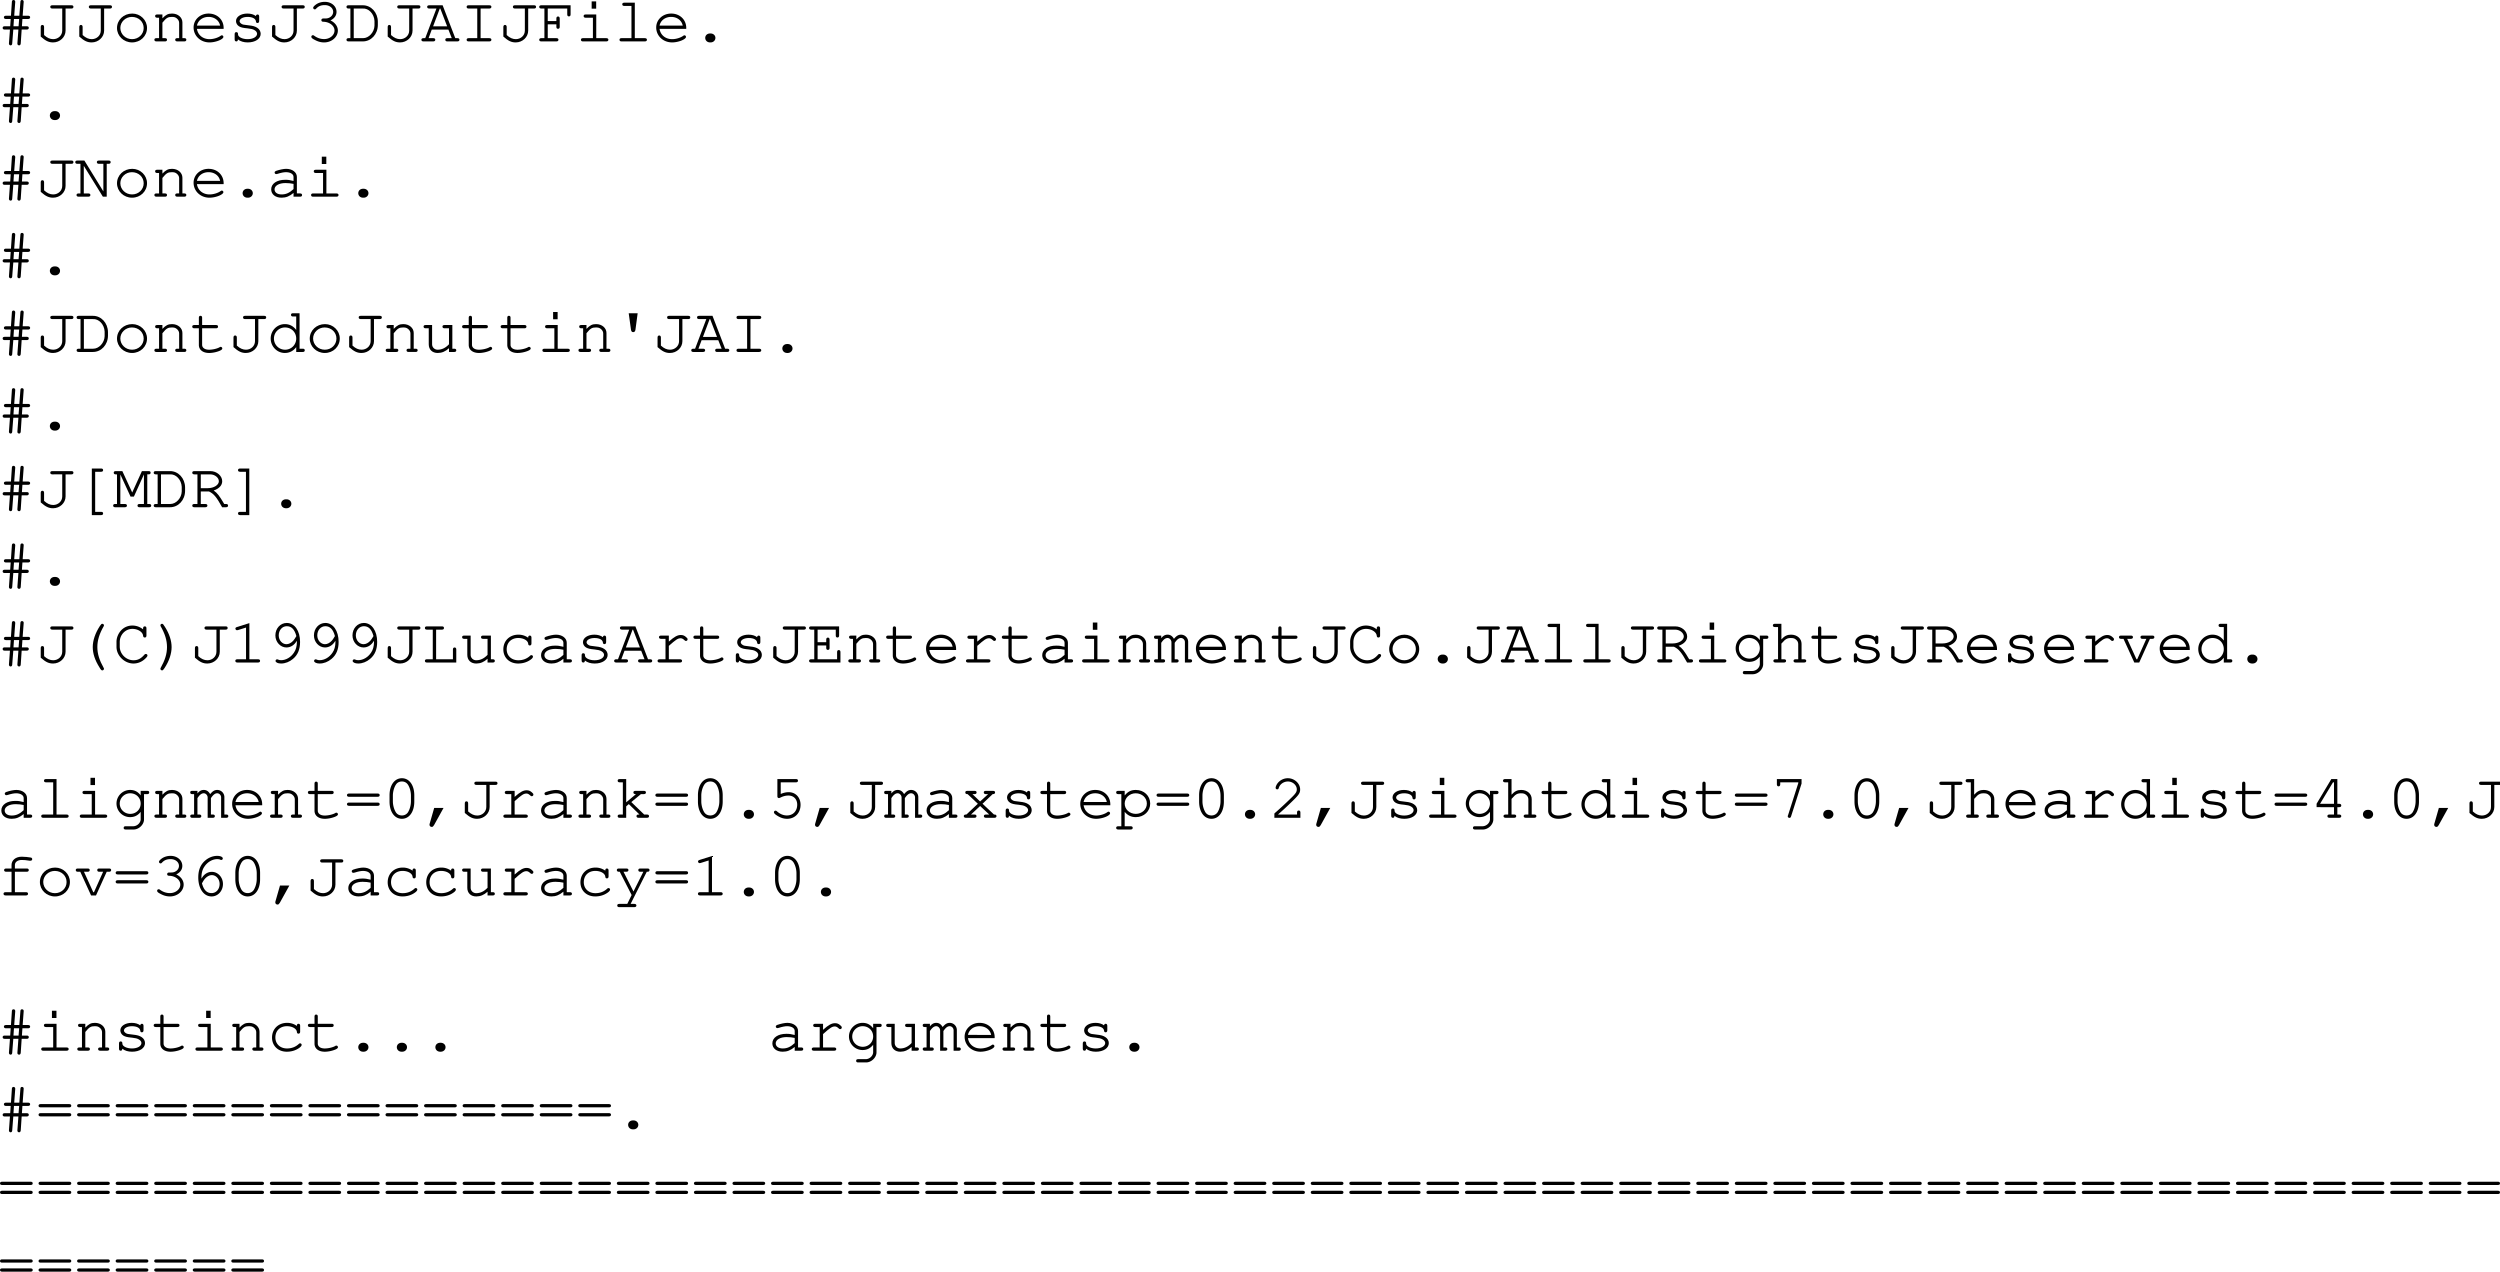 <svg xmlns="http://www.w3.org/2000/svg" xmlns:xlink="http://www.w3.org/1999/xlink" width="466.909" height="237.5"><defs><path id="a" d="M4.734-4.188h1.032c.265 0 .406-.109.406-.312 0-.188-.14-.297-.406-.297H4.78l.188-2.547v-.093c0-.172-.125-.297-.313-.297-.187 0-.281.109-.297.359l-.203 2.578h-.953l.188-2.547c.015-.234-.11-.39-.313-.39-.187 0-.297.109-.312.359l-.172 2.578h-.906c-.266 0-.407.11-.407.297 0 .203.14.313.407.313h.859l-.094 1.359h-1.03c-.25 0-.375.11-.375.297 0 .203.125.312.375.312h.984L2.22.328v.11c.015.156.14.296.297.296.203 0 .296-.125.312-.359l.203-2.594h.953L3.797.328v.078a.307.307 0 0 0 .312.328c.188 0 .282-.125.313-.359l.172-2.594h.937c.25 0 .39-.11.39-.312 0-.188-.124-.297-.39-.297h-.89Zm-.609 0-.11 1.36h-.952l.093-1.36Zm0 0"/><path id="b" d="M5.594-6.14h1.093c.25 0 .375-.11.375-.313s-.125-.297-.375-.297H3.126c-.25 0-.39.094-.39.297 0 .203.14.312.39.312H4.97v4.125c0 .891-.75 1.594-1.688 1.594-.578 0-1.125-.234-1.703-.766v-1.5c0-.25-.11-.39-.312-.39-.204 0-.313.14-.313.39v1.782C1.891-.078 2.47.188 3.266.188c1.265 0 2.328-.985 2.328-2.204zm0 0"/><path id="c" d="M3.64-5.203C2.048-5.203.798-4.016.798-2.5.798-1.016 2.048.188 3.61.188 5.172.188 6.406-1 6.406-2.517c0-1.468-1.234-2.687-2.765-2.687zm-.062.625c1.25 0 2.203.89 2.203 2.078 0 1.156-.953 2.078-2.172 2.078-1.203 0-2.187-.922-2.187-2.094 0-1.125.969-2.062 2.156-2.062zm0 0"/><path id="d" d="M2.078-5.031H1.11c-.265 0-.39.093-.39.297 0 .203.14.312.39.312h.344v3.813H.97c-.266 0-.39.109-.39.296C.58-.109.72 0 .97 0h1.594c.25 0 .374-.11.374-.313 0-.187-.124-.296-.374-.296h-.485V-3.5c.735-.906 1.031-1.078 1.766-1.078.422 0 .656.062.922.281.28.234.437.516.437.844V-.61H4.86c-.265 0-.39.109-.39.296 0 .204.14.313.39.313h1.313c.234 0 .375-.11.375-.313 0-.187-.125-.296-.375-.296h-.36v-2.938c0-.922-.828-1.656-1.937-1.656-.734 0-1.156.219-1.797.89zm0 0"/><path id="e" d="M6.313-2.344v-.172c0-1.546-1.204-2.687-2.813-2.687-1.578 0-2.797 1.14-2.797 2.594C.703-1.031 2 .187 3.672.187c1.172 0 2.594-.578 2.594-1.03a.297.297 0 0 0-.297-.298c-.078 0-.125.032-.219.094-.484.36-1.344.625-2.063.625-1.25 0-2.187-.766-2.359-1.922zm-4.985-.61c.203-.983 1.078-1.624 2.172-1.624s1.969.656 2.156 1.625zm0 0"/><path id="f" d="M1.797-1.422c0-.187-.125-.312-.313-.312-.203 0-.312.125-.312.375v.968c0 .266.11.391.312.391.204 0 .297-.125.297-.375C2.25 0 2.875.188 3.61.188c1.422 0 2.422-.672 2.422-1.61 0-.437-.234-.86-.625-1.11-.39-.265-.828-.39-1.578-.468-1.062-.125-1.11-.125-1.375-.281-.219-.14-.36-.313-.36-.485 0-.468.641-.812 1.5-.812.876 0 1.485.312 1.548.812.015.22.109.329.296.329.204 0 .313-.141.313-.391v-.813c0-.25-.11-.39-.297-.39-.172 0-.297.125-.312.297-.407-.313-.954-.47-1.594-.47-1.219 0-2.125.595-2.125 1.407 0 .39.219.766.578.985.36.203.703.296 1.594.374.656.079.969.141 1.281.329.297.156.484.421.484.671 0 .579-.75 1.016-1.765 1.016-.985 0-1.797-.406-1.797-.906zm0 0"/><path id="g" d="M3.344-4.281c-.25 0-.375.125-.375.312 0 .188.125.297.375.297 1.156.031 2.078.75 2.078 1.64 0 .876-.875 1.595-1.938 1.595-.671 0-1.28-.204-1.859-.625a.337.337 0 0 0-.25-.094.28.28 0 0 0-.281.281c0 .188.156.344.593.563.61.343 1.188.5 1.797.5 1.407 0 2.563-1 2.563-2.22 0-.78-.547-1.515-1.39-1.89.734-.344 1.14-.922 1.14-1.594 0-1.062-.953-1.875-2.188-1.875-.64 0-1.25.188-1.718.547-.282.219-.454.422-.454.563 0 .156.141.297.297.297.11 0 .172-.047.235-.11.437-.484.922-.687 1.64-.687.891 0 1.563.547 1.563 1.265 0 .391-.219.766-.563.985-.296.187-.53.25-1 .25zm0 0"/><path id="h" d="M1.188-.61H.844c-.25 0-.39.11-.39.297 0 .204.14.313.39.313h2.64c1.563.016 2.813-1.328 2.829-3.047v-.656c-.017-1.719-1.267-3.063-2.83-3.047H.844c-.25 0-.39.094-.39.297 0 .203.14.312.39.312h.344Zm.625 0v-5.53h1.656c1.14-.094 2.156 1 2.219 2.327v.86C5.655-1.703 4.625-.593 3.546-.61zm0 0"/><path id="i" d="M5.094-2.203 5.719-.61H4.89c-.25 0-.375.109-.375.296 0 .204.125.313.375.313h1.875c.25 0 .39-.11.39-.313 0-.187-.125-.296-.39-.296h-.391L4.015-6.75H1.532c-.265 0-.406.094-.406.297 0 .203.14.312.406.312H2.86L.766-.609H.437c-.25 0-.39.109-.39.296 0 .204.14.313.39.313H2.25c.25 0 .39-.11.39-.313 0-.187-.124-.296-.39-.296h-.86l.594-1.594zm-.235-.61H2.234l1.25-3.328h.094zm0 0"/><path id="j" d="M3.906-6.14h1.61c.25 0 .406-.11.406-.313s-.14-.297-.406-.297H1.687c-.265 0-.39.094-.39.297 0 .203.125.312.39.312h1.594v5.532H1.687c-.265 0-.39.109-.39.296 0 .204.125.313.39.313h3.829c.25 0 .406-.11.406-.313 0-.187-.14-.296-.406-.296h-1.61Zm0 0"/><path id="k" d="M2.047-3.188h1.61v.47c0 .25.109.359.312.359s.312-.125.312-.36v-1.547c0-.265-.11-.39-.312-.39-.203 0-.313.125-.313.39v.47h-1.61v-2.345h3.642v1.094c0 .25.109.375.312.375s.313-.125.313-.375V-6.75H.843c-.25 0-.39.11-.39.297 0 .203.14.312.39.312h.579v5.532H.844c-.25 0-.39.109-.39.296 0 .204.14.313.39.313H3.64c.265 0 .406-.11.406-.313 0-.187-.14-.296-.406-.296H2.047zm0 0"/><path id="l" d="M3.906-5.031H1.937c-.265 0-.39.093-.39.297 0 .203.14.312.39.312h1.344v3.813h-1.86c-.25 0-.374.109-.374.296 0 .204.125.313.375.313h4.344c.265 0 .406-.11.406-.313 0-.187-.14-.296-.406-.296h-1.86ZM3.891-7.47h-.844v1.36h.844zm0 0"/><path id="m" d="M3.906-7.234H1.953c-.266 0-.39.109-.39.296 0 .204.125.313.39.313h1.328v6.016h-1.86c-.25 0-.374.109-.374.296 0 .204.125.313.375.313h4.344c.265 0 .406-.11.406-.313 0-.187-.14-.296-.406-.296h-1.86Zm0 0"/><path id="o" d="M6.078 0v-6.14h.36c.25 0 .375-.11.375-.313s-.125-.297-.375-.297H4.625c-.25 0-.39.094-.39.297 0 .203.14.312.39.312h.828v5.157L1.906-6.75H.594c-.25 0-.39.094-.39.297 0 .203.14.312.39.312h.578v5.532H.828c-.25 0-.39.109-.39.296 0 .204.156.313.39.313h1.797c.25 0 .406-.11.406-.313 0-.187-.14-.296-.406-.296h-.828v-5.157L5.359 0Zm0 0"/><path id="n" d="M3.547-1.484c-.516 0-.89.359-.89.828s.374.844.89.844h.125c.5 0 .89-.376.89-.844 0-.469-.39-.828-.89-.828zm0 0"/><path id="p" d="M4.969 0h1.218c.25 0 .375-.11.375-.313 0-.187-.125-.296-.375-.296h-.593v-3.079c0-.874-.86-1.515-2-1.515-.469 0-1.235.156-1.906.39-.157.063-.25.157-.25.297 0 .172.14.297.296.297.047 0 .094 0 .25-.047.672-.218 1.188-.312 1.563-.312.844 0 1.422.36 1.422.89v.75c-.719-.187-1.016-.218-1.563-.218-1.562 0-2.61.719-2.61 1.781 0 .938.782 1.563 1.938 1.563.829 0 1.485-.266 2.235-.891zm0-1.422c-.782.719-1.407 1-2.235 1-.796 0-1.312-.375-1.312-.953 0-.688.844-1.172 2.047-1.172.531 0 1.11.063 1.5.156zm0 0"/><path id="q" d="M2.297-5.031v-1.344c0-.25-.094-.375-.313-.375-.203 0-.296.14-.296.375v1.344H.859c-.265 0-.406.093-.406.297 0 .203.14.312.406.312h.829v3.11c0 .906.75 1.5 1.921 1.5.563 0 1.235-.126 1.813-.344.453-.172.64-.328.64-.5a.297.297 0 0 0-.296-.297c-.063 0-.11 0-.22.078-.468.266-1.296.453-1.952.453-.797 0-1.297-.36-1.297-.922v-3.078h2.578c.266 0 .39-.11.39-.312 0-.204-.124-.297-.39-.297zm0 0"/><path id="r" d="M6.094-7.234H4.89c-.266 0-.391.109-.391.296 0 .204.125.313.39.313h.579v2.516c-.532-.72-1.25-1.094-2.11-1.094C1.891-5.203.703-4 .703-2.516c0 1.5 1.188 2.704 2.64 2.704.86 0 1.595-.376 2.126-1.094V0h1.218c.25 0 .375-.11.375-.313 0-.187-.125-.296-.375-.296h-.593ZM3.375-4.578c1.188 0 2.094.89 2.094 2.078A2.067 2.067 0 0 1 3.39-.422a2.07 2.07 0 0 1-2.079-2.094 2.06 2.06 0 0 1 2.063-2.062zm0 0"/><path id="s" d="M5.203 0h.984c.25 0 .375-.11.375-.313 0-.187-.125-.296-.375-.296h-.359v-4.422H4.375c-.266 0-.39.093-.39.297 0 .203.124.312.39.312h.828v2.984C4.563-.75 3.86-.421 3.078-.421c-.562 0-1.031-.437-1.031-1v-3.61H.844c-.266 0-.39.095-.39.298 0 .203.14.312.39.312h.578v3c0 .984.672 1.61 1.672 1.61.765 0 1.453-.282 2.11-.891zm0 0"/><path id="t" d="m2.766-7.234.421 3.046c.047.329.172.485.407.485.265 0 .39-.156.437-.485l.407-3.046Zm0 0"/><path id="u" d="M3.922-6.625h1.11c.25 0 .374-.11.374-.313 0-.187-.125-.296-.375-.296H3.297v8.703H5.03c.25 0 .375-.11.375-.313S5.281.86 5.031.86h-1.11Zm0 0"/><path id="v" d="m3.953-1.984 1.875-4.141v5.516H5c-.25 0-.375.109-.375.296 0 .204.14.313.375.313h1.797c.266 0 .39-.11.39-.313 0-.187-.125-.296-.39-.296h-.344v-5.532h.25c.25 0 .375-.109.375-.312s-.125-.297-.375-.297h-1.25l-1.812 4-1.844-4H.563c-.25 0-.375.11-.375.297 0 .203.124.312.374.312h.235v5.532H.453c-.25 0-.375.109-.375.296 0 .204.14.313.375.313H2.25c.266 0 .406-.11.406-.313 0-.187-.14-.296-.406-.296h-.828v-5.516l1.906 4.14zm0 0"/><path id="w" d="M2.047-2.953h1.515C4.47-2.531 4.97-1.922 6.033 0h.718c.25 0 .39-.11.39-.313 0-.187-.124-.296-.39-.296h-.328C5.5-2.172 5.14-2.656 4.453-3.125c1.031-.36 1.594-.969 1.594-1.734 0-1.016-1.016-1.891-2.219-1.891H.844c-.25 0-.39.094-.39.297 0 .203.14.312.39.312h.578v5.532H.844c-.25 0-.39.109-.39.296 0 .204.14.313.39.313h2.031c.25 0 .406-.11.406-.313 0-.187-.14-.296-.406-.296h-.828Zm0-.61V-6.14h1.765c.844 0 1.61.61 1.61 1.282 0 .703-.938 1.296-2.063 1.296zm0 0"/><path id="x" d="M3.281.86H2.187c-.25 0-.39.093-.39.296 0 .203.14.313.39.313h1.72v-8.703h-1.72c-.25 0-.39.109-.39.312 0 .188.14.297.39.297h1.094zm0 0"/><path id="y" d="M5.25-7.234c-.14 0-.219.078-.453.421C3.937-5.5 3.469-4.108 3.469-2.89c0 1.204.406 2.454 1.234 3.766.281.484.39.594.547.594.188 0 .313-.14.313-.313 0-.047 0-.078-.047-.14C4.703-.437 4.328-1.624 4.328-2.89c0-1.25.375-2.468 1.188-3.89.046-.078.046-.094.046-.157 0-.171-.14-.296-.312-.296Zm0 0"/><path id="z" d="M5.672-6.188a3.144 3.144 0 0 0-2.016-.718c-.797 0-1.531.312-2.078.89-.531.563-.875 1.391-.875 2.125v.97c0 1.64 1.5 3.108 3.172 3.108.781 0 1.531-.296 2.125-.843.344-.313.484-.5.484-.656 0-.157-.125-.282-.296-.282-.11 0-.172.032-.266.125-.656.75-1.234 1.047-2.047 1.047-1.375 0-2.563-1.172-2.563-2.562v-.829c0-1.374 1.047-2.468 2.36-2.468 1.031 0 1.937.578 2 1.281.031.219.125.328.312.328.204 0 .313-.125.313-.375v-1.328c0-.25-.11-.375-.313-.375s-.312.14-.312.375zm0 0"/><path id="A" d="M2.016-7.234c-.172 0-.313.125-.313.296 0 .063.016.079.047.157.813 1.422 1.188 2.64 1.188 3.89 0 1.266-.376 2.454-1.188 3.907-.031.062-.047.093-.047.14 0 .172.14.313.313.313.14 0 .234-.094.453-.422.875-1.328 1.328-2.703 1.328-3.922 0-1.188-.406-2.453-1.235-3.766-.28-.468-.39-.593-.546-.593zm0 0"/><path id="B" d="m3.922-7.36-2.297.72c-.234.077-.313.156-.313.312s.157.297.297.297c.016 0 .141-.016.188-.032l1.5-.468V-.61h-1.61c-.265 0-.39.109-.39.296 0 .204.14.313.39.313h3.844c.25 0 .39-.11.39-.313 0-.187-.14-.296-.39-.296h-1.61Zm0 0"/><path id="C" d="M5.578-4.063c.016.11.016.22.016.266 0 .735-.188 1.453-.547 1.953-.578.875-1.5 1.407-2.39 1.407-.22 0-.407-.032-.516-.094-.125-.063-.172-.063-.25-.063-.157 0-.282.125-.282.297 0 .266.438.484 1.032.484.78 0 1.578-.312 2.218-.859.907-.75 1.329-1.781 1.329-3.172 0-2.078-1.016-3.547-2.485-3.547-1.187 0-2.125 1.016-2.125 2.329 0 1.234.938 2.25 2.063 2.25.796 0 1.5-.454 1.937-1.25zM5.5-4.938c-.281.47-.406.672-.594.875-.375.407-.828.641-1.265.641-.782 0-1.438-.734-1.438-1.64 0-.97.64-1.72 1.5-1.72.89 0 1.453.579 1.797 1.845zm0 0"/><path id="D" d="M2.797-6.14H3.89c.25 0 .375-.11.375-.313S4.14-6.75 3.89-6.75H1.078c-.25 0-.375.094-.375.297 0 .203.125.312.375.312h1.094v5.532H1.078c-.25 0-.375.109-.375.296 0 .204.125.313.375.313h5.484v-2.438c0-.234-.109-.374-.312-.374s-.313.14-.313.374v1.829h-3.14Zm0 0"/><path id="E" d="M5.594-4.625a3.071 3.071 0 0 0-1.828-.578c-1.641 0-2.813 1.14-2.813 2.75 0 1.547 1.14 2.64 2.766 2.64.812 0 1.594-.218 2.234-.656.36-.234.531-.453.531-.625a.28.28 0 0 0-.28-.281c-.095 0-.157.016-.266.125-.594.547-1.329.828-2.188.828-1.281 0-2.172-.844-2.172-2.047 0-1.265.875-2.11 2.156-2.11.985 0 1.782.454 1.86 1.048.015.25.125.344.297.344.203 0 .312-.141.312-.376V-4.64c0-.25-.11-.39-.312-.39-.204 0-.297.14-.297.39zm0 0"/><path id="F" d="M3.063-5.031H1.609c-.25 0-.39.11-.39.297 0 .203.14.312.39.312h.829v3.813H1.343c-.25 0-.39.125-.39.296 0 .204.14.313.39.313H5.14c.25 0 .39-.11.39-.313 0-.171-.14-.296-.39-.296H3.062v-2.5C4.36-4.266 4.75-4.531 5.267-4.531c.25 0 .453.11.75.39.093.079.125.11.234.11.188 0 .313-.125.313-.328 0-.11-.079-.22-.297-.407-.329-.28-.594-.375-.97-.375-.609 0-1.187.297-2.234 1.235zm0 0"/><path id="G" d="M2.047-3.188h1.61v.47c0 .234.109.359.312.359s.312-.11.312-.36v-1.547c0-.265-.11-.39-.312-.39-.203 0-.313.125-.313.39v.47h-1.61v-2.345h3.392v1.094c0 .25.109.375.312.375s.313-.125.313-.375V-6.75H.843c-.25 0-.39.094-.39.297 0 .203.14.312.39.312h.579v5.532H.844c-.25 0-.39.109-.39.296 0 .204.14.313.39.313h5.468v-1.938c0-.265-.109-.39-.312-.39s-.313.125-.313.39v1.329h-3.64Zm0 0"/><path id="H" d="M1.422-5.031H.453c-.266 0-.375.093-.375.297 0 .203.125.312.375.312h.344v3.813H.453c-.25 0-.375.109-.375.296 0 .188.14.313.36.313H1.75c.25 0 .39-.11.39-.297 0-.203-.124-.312-.39-.312h-.328v-3.063c.422-.64.781-.906 1.187-.906.375 0 .72.375.72.797V0h.952c.25 0 .39-.11.39-.313 0-.187-.14-.296-.39-.296h-.343v-3.063c.437-.64.78-.906 1.171-.906.407 0 .735.36.735.766V0h.953c.25 0 .39-.11.39-.313 0-.187-.125-.296-.39-.296h-.344v-3.25a1.34 1.34 0 0 0-1.328-1.344c-.5 0-.86.219-1.328.781-.297-.516-.672-.781-1.188-.781-.468 0-.828.203-1.187.656zm0 0"/><path id="I" d="M5.219-4.188c-.532-.703-1.157-1.015-1.985-1.015a2.544 2.544 0 0 0-2.53 2.547 2.54 2.54 0 0 0 2.53 2.531c.829 0 1.454-.313 1.985-.984V.187c.047.72-.64 1.391-1.407 1.391h-1.39c-.25 0-.375.094-.375.313 0 .187.125.296.375.296h1.375c1.047.063 2.078-.921 2.047-1.921v-4.688h.593c.25 0 .375-.11.375-.312 0-.204-.109-.297-.375-.297H5.22Zm-1.969-.39c1.125 0 1.969.828 1.969 1.922 0 1.078-.844 1.922-1.938 1.922-1.094 0-1.969-.844-1.969-1.922 0-1.063.875-1.922 1.938-1.922zm0 0"/><path id="J" d="M2.047-7.234H.844c-.25 0-.39.109-.39.296 0 .204.14.313.39.313h.578v6.016H.953C.688-.61.547-.5.547-.313c0 .204.156.313.406.313h1.578c.25 0 .39-.11.39-.313 0-.187-.124-.296-.39-.296h-.484v-2.922c.328-.36.531-.578.61-.64.343-.298.671-.407 1.124-.407.469 0 .703.062.969.281.297.234.438.5.438.844V-.61h-.485c-.25 0-.39.109-.39.296 0 .204.14.313.39.313h1.578c.266 0 .407-.11.407-.313 0-.187-.141-.296-.407-.296h-.468v-2.875c0-.985-.829-1.72-1.97-1.72-.718 0-1.218.25-1.796.891zm0 0"/><path id="K" d="m4.078 0 2-4.422h.438c.25 0 .39-.11.39-.312 0-.204-.125-.297-.39-.297H4.687c-.265 0-.375.093-.375.297 0 .203.125.312.375.312h.72L3.702-.609h-.14L1.827-4.422h.688c.25 0 .39-.11.39-.312 0-.204-.14-.297-.39-.297H.687c-.265 0-.39.093-.39.297 0 .203.14.312.39.312h.454L3.156 0Zm0 0"/><path id="L" d="M6.266-3.922c.265 0 .39-.11.39-.297 0-.203-.125-.312-.39-.312H.937c-.25 0-.39.11-.39.312 0 .188.14.297.39.297zm0 1.688c.265 0 .39-.11.39-.313 0-.187-.125-.297-.39-.297H.937c-.25 0-.39.11-.39.297 0 .203.14.313.39.313zm0 0"/><path id="M" d="M5.922-4.203c0-1.89-.938-3.188-2.313-3.188-1.375 0-2.312 1.297-2.312 3.188v1.172c0 1.922.937 3.219 2.312 3.219 1.375 0 2.313-1.297 2.313-3.22zm-4 .078c0-.75.219-1.531.562-2.063.25-.39.641-.593 1.125-.593.485 0 .86.203 1.125.593.344.532.563 1.313.563 2.063v1.047c0 .719-.219 1.515-.563 2.062a1.33 1.33 0 0 1-1.125.579c-.484 0-.875-.204-1.125-.579-.343-.546-.562-1.343-.562-2.062zm0 0"/><path id="N" d="m2.438-1.844-.86 3c0 .047-.016.094-.016.14 0 .235.172.407.422.407.172 0 .266-.078.422-.328l1.781-3.219Zm0 0"/><path id="O" d="m2.297-2.14.484-.422 2 1.953h-.187c-.25 0-.375.109-.375.296 0 .204.14.313.375.313h1.578c.266 0 .39-.11.39-.313 0-.187-.125-.296-.39-.296h-.516L3.25-2.938l1.797-1.484h.547c.25 0 .39-.11.39-.312 0-.188-.125-.297-.39-.297H4.047c-.266 0-.406.093-.406.297 0 .203.14.312.406.312h.078L2.297-2.89v-4.343H1.078c-.25 0-.375.109-.375.296 0 .204.125.313.375.313h.594v6.016h-.594c-.25 0-.375.109-.375.296 0 .204.125.313.375.313h1.219zm0 0"/><path id="P" d="M2.36-6.625h2.828c.265 0 .39-.11.39-.313 0-.187-.125-.296-.39-.296H1.733v3.218c0 .204.11.329.297.329.063 0 .125-.016.281-.094.532-.266 1.016-.375 1.485-.375.984 0 1.64.687 1.64 1.703 0 1.203-.78 2.015-1.921 2.015-.672 0-1.297-.265-1.875-.78-.11-.095-.172-.11-.25-.11a.287.287 0 0 0-.297.297c0 .172.172.36.593.625.61.39 1.204.594 1.86.594 1.469 0 2.515-1.094 2.515-2.61 0-1.375-.921-2.36-2.203-2.36-.515 0-.921.095-1.5.329zm0 0"/><path id="Q" d="m4.047-2.625 1.89-1.797h.047c.266 0 .407-.11.407-.312 0-.204-.125-.297-.407-.297H4.672c-.266 0-.39.093-.39.297 0 .203.14.312.39.312h.422l-1.5 1.375-1.438-1.375h.39c.267 0 .392-.11.392-.312 0-.204-.126-.297-.391-.297H1.219c-.266 0-.39.093-.39.297 0 .203.124.312.39.312h.047l1.906 1.797-2.14 2.016H.936c-.25 0-.39.109-.39.296 0 .204.156.313.39.313H2.53c.25 0 .39-.11.39-.313 0-.187-.124-.296-.39-.296h-.64l1.703-1.594L5.297-.61h-.61c-.265 0-.39.109-.39.296 0 .204.14.313.39.313h1.579c.25 0 .39-.11.39-.313 0-.187-.125-.296-.39-.296h-.079Zm0 0"/><path id="R" d="M1.797-5.031H.594c-.266 0-.39.093-.39.297 0 .203.14.312.39.312h.578v6H.594c-.25 0-.39.11-.39.297 0 .203.14.313.39.313h2.312c.266 0 .39-.11.39-.313 0-.188-.124-.297-.39-.297h-1.11v-2.687c.563.671 1.22.984 2.095.984 1.515 0 2.671-1.11 2.671-2.531 0-1.453-1.156-2.547-2.687-2.547-.89 0-1.469.297-2.078 1.031zm2.047.453c1.187 0 2.094.828 2.094 1.922 0 1.078-.907 1.922-2.063 1.922-1.156 0-2.078-.844-2.078-1.922 0-1.063.922-1.922 2.047-1.922zm0 0"/><path id="S" d="M1.625-.61a51.99 51.99 0 0 0 2.39-2.203c1.5-1.437 1.75-1.78 1.75-2.484 0-1.125-1.077-2.094-2.28-2.094a2.43 2.43 0 0 0-1.907.907c-.234.296-.39.671-.39.89 0 .14.125.282.296.282.157 0 .25-.094.297-.282.203-.687.922-1.187 1.703-1.187.891 0 1.657.687 1.657 1.468 0 .516-.22.813-1.344 1.891A68.8 68.8 0 0 1 1.062-.906l-.109.11V0h4.86v-.969c0-.25-.11-.39-.313-.39s-.313.14-.313.39v.36zm0 0"/><path id="T" d="M5.203-6.484 3.281-.454a.356.356 0 0 0-.047.173c0 .156.141.297.313.297.156 0 .234-.079.312-.297l1.954-6.11v-.843h-4.61v.953c0 .265.11.406.313.406s.312-.14.312-.406v-.344h3.375zm0 0"/><path id="U" d="M4.453-1.984V-.61h-.86c-.25 0-.374.109-.374.296 0 .204.14.313.375.313h1.828c.234 0 .39-.11.39-.313 0-.187-.14-.296-.39-.296h-.344v-1.375h.344c.25 0 .39-.11.39-.313s-.14-.312-.39-.312h-.344v-4.625H3.953l-2.75 4.609v.64zm0-.625h-2.61l2.423-4.016h.187zm0 0"/><path id="V" d="M3.328-4.422h2.203c.25 0 .39-.11.39-.312 0-.204-.14-.297-.39-.297H3.328v-.657c0-.546.516-.937 1.266-.937.453 0 .797.031 1.484.14h.156c.204 0 .329-.109.329-.296 0-.157-.094-.266-.266-.297-.375-.078-1.203-.156-1.688-.156-1.109 0-1.906.64-1.906 1.546v.657H1.72c-.266 0-.407.11-.407.297 0 .203.141.312.407.312h.984v3.813h-1.11c-.265 0-.39.109-.39.296 0 .204.14.313.39.313h3.798c.25 0 .39-.11.39-.313 0-.187-.125-.296-.39-.296H3.328zm0 0"/><path id="W" d="M2.188-3.14c-.016-.126-.016-.235-.016-.297 0-.72.187-1.438.547-1.938.562-.86 1.5-1.406 2.39-1.406.22 0 .407.031.516.078.125.062.172.078.25.078a.28.28 0 0 0 .281-.281c0-.282-.437-.485-1.031-.485-.781 0-1.578.297-2.219.844C2-5.78 1.578-4.766 1.578-3.359c0 2.078 1.016 3.546 2.484 3.546 1.188 0 2.125-1.03 2.125-2.328 0-1.25-.937-2.265-2.078-2.265-.78 0-1.5.453-1.921 1.265zm.078.874c.28-.484.406-.687.578-.875.39-.421.844-.656 1.265-.656.797 0 1.454.75 1.454 1.656 0 .97-.641 1.704-1.5 1.704-.891 0-1.47-.579-1.797-1.829zm0 0"/><path id="X" d="M3.313-.078 2.5 1.578H1.016c-.266 0-.391.11-.391.297 0 .203.125.313.39.313h2.782c.265 0 .406-.11.406-.313 0-.188-.14-.297-.406-.297h-.672l3.016-6h.125c.265 0 .39-.11.39-.312 0-.204-.125-.297-.39-.297H4.937c-.25 0-.375.093-.375.297 0 .203.125.312.375.312H5.5L3.656-.734l-1.86-3.688h.516c.25 0 .407-.11.407-.312 0-.204-.14-.297-.406-.297H.937c-.25 0-.39.093-.39.297 0 .203.14.312.39.312h.157zm0 0"/></defs><g transform="translate(-.547 -3.14)"><use xlink:href="#a" width="100%" height="100%" y="10.875"/><use xlink:href="#b" width="100%" height="100%" x="7.2" y="10.875"/><use xlink:href="#b" width="100%" height="100%" x="14.4" y="10.875"/><use xlink:href="#c" width="100%" height="100%" x="21.6" y="10.875"/><use xlink:href="#d" width="100%" height="100%" x="28.8" y="10.875"/><use xlink:href="#e" width="100%" height="100%" x="36" y="10.875"/><use xlink:href="#f" width="100%" height="100%" x="43.2" y="10.875"/><use xlink:href="#b" width="100%" height="100%" x="50.4" y="10.875"/><use xlink:href="#g" width="100%" height="100%" x="57.6" y="10.875"/><use xlink:href="#h" width="100%" height="100%" x="64.8" y="10.875"/><use xlink:href="#b" width="100%" height="100%" x="72" y="10.875"/><use xlink:href="#i" width="100%" height="100%" x="79.2" y="10.875"/><use xlink:href="#j" width="100%" height="100%" x="86.4" y="10.875"/><use xlink:href="#b" width="100%" height="100%" x="93.6" y="10.875"/><use xlink:href="#k" width="100%" height="100%" x="100.8" y="10.875"/><use xlink:href="#l" width="100%" height="100%" x="108" y="10.875"/><use xlink:href="#m" width="100%" height="100%" x="115.2" y="10.875"/><use xlink:href="#e" width="100%" height="100%" x="122.4" y="10.875"/><use xlink:href="#n" width="100%" height="100%" x="129.6" y="10.875"/></g><g transform="translate(-.547 -3.14)"><use xlink:href="#a" width="100%" height="100%" y="25.375"/><use xlink:href="#n" width="100%" height="100%" x="7.2" y="25.375"/></g><g transform="translate(-.547 -3.14)"><use xlink:href="#a" width="100%" height="100%" y="39.875"/><use xlink:href="#b" width="100%" height="100%" x="7.2" y="39.875"/><use xlink:href="#o" width="100%" height="100%" x="14.4" y="39.875"/><use xlink:href="#c" width="100%" height="100%" x="21.6" y="39.875"/><use xlink:href="#d" width="100%" height="100%" x="28.8" y="39.875"/><use xlink:href="#e" width="100%" height="100%" x="36" y="39.875"/><use xlink:href="#n" width="100%" height="100%" x="43.2" y="39.875"/><use xlink:href="#p" width="100%" height="100%" x="50.4" y="39.875"/><use xlink:href="#l" width="100%" height="100%" x="57.6" y="39.875"/><use xlink:href="#n" width="100%" height="100%" x="64.8" y="39.875"/></g><g transform="translate(-.547 -3.14)"><use xlink:href="#a" width="100%" height="100%" y="54.375"/><use xlink:href="#n" width="100%" height="100%" x="7.2" y="54.375"/></g><g transform="translate(-.547 -3.14)"><use xlink:href="#a" width="100%" height="100%" y="68.875"/><use xlink:href="#b" width="100%" height="100%" x="7.2" y="68.875"/><use xlink:href="#h" width="100%" height="100%" x="14.4" y="68.875"/><use xlink:href="#c" width="100%" height="100%" x="21.6" y="68.875"/><use xlink:href="#d" width="100%" height="100%" x="28.8" y="68.875"/><use xlink:href="#q" width="100%" height="100%" x="36" y="68.875"/><use xlink:href="#b" width="100%" height="100%" x="43.2" y="68.875"/><use xlink:href="#r" width="100%" height="100%" x="50.4" y="68.875"/><use xlink:href="#c" width="100%" height="100%" x="57.6" y="68.875"/><use xlink:href="#b" width="100%" height="100%" x="64.8" y="68.875"/><use xlink:href="#d" width="100%" height="100%" x="72" y="68.875"/><use xlink:href="#s" width="100%" height="100%" x="79.2" y="68.875"/><use xlink:href="#q" width="100%" height="100%" x="86.4" y="68.875"/><use xlink:href="#q" width="100%" height="100%" x="93.6" y="68.875"/><use xlink:href="#l" width="100%" height="100%" x="100.8" y="68.875"/><use xlink:href="#d" width="100%" height="100%" x="108" y="68.875"/><use xlink:href="#t" width="100%" height="100%" x="115.2" y="68.875"/><use xlink:href="#b" width="100%" height="100%" x="122.4" y="68.875"/><use xlink:href="#i" width="100%" height="100%" x="129.6" y="68.875"/><use xlink:href="#j" width="100%" height="100%" x="136.8" y="68.875"/><use xlink:href="#n" width="100%" height="100%" x="144" y="68.875"/></g><g transform="translate(-.547 -3.14)"><use xlink:href="#a" width="100%" height="100%" y="83.375"/><use xlink:href="#n" width="100%" height="100%" x="7.2" y="83.375"/></g><g transform="translate(-.547 -3.14)"><use xlink:href="#a" width="100%" height="100%" y="97.875"/><use xlink:href="#b" width="100%" height="100%" x="7.2" y="97.875"/><use xlink:href="#u" width="100%" height="100%" x="14.4" y="97.875"/><use xlink:href="#v" width="100%" height="100%" x="21.6" y="97.875"/><use xlink:href="#h" width="100%" height="100%" x="28.8" y="97.875"/><use xlink:href="#w" width="100%" height="100%" x="36" y="97.875"/><use xlink:href="#x" width="100%" height="100%" x="43.2" y="97.875"/><use xlink:href="#n" width="100%" height="100%" x="50.4" y="97.875"/></g><g transform="translate(-.547 -3.14)"><use xlink:href="#a" width="100%" height="100%" y="112.375"/><use xlink:href="#n" width="100%" height="100%" x="7.2" y="112.375"/></g><g transform="translate(-.547 -3.14)"><use xlink:href="#a" width="100%" height="100%" y="126.875"/><use xlink:href="#b" width="100%" height="100%" x="7.2" y="126.875"/><use xlink:href="#y" width="100%" height="100%" x="14.4" y="126.875"/><use xlink:href="#z" width="100%" height="100%" x="21.6" y="126.875"/><use xlink:href="#A" width="100%" height="100%" x="28.8" y="126.875"/><use xlink:href="#b" width="100%" height="100%" x="36" y="126.875"/><use xlink:href="#B" width="100%" height="100%" x="43.2" y="126.875"/><use xlink:href="#C" width="100%" height="100%" x="50.4" y="126.875"/><use xlink:href="#C" width="100%" height="100%" x="57.6" y="126.875"/><use xlink:href="#C" width="100%" height="100%" x="64.8" y="126.875"/><use xlink:href="#b" width="100%" height="100%" x="72" y="126.875"/><use xlink:href="#D" width="100%" height="100%" x="79.2" y="126.875"/><use xlink:href="#s" width="100%" height="100%" x="86.4" y="126.875"/><use xlink:href="#E" width="100%" height="100%" x="93.6" y="126.875"/><use xlink:href="#p" width="100%" height="100%" x="100.8" y="126.875"/><use xlink:href="#f" width="100%" height="100%" x="108" y="126.875"/><use xlink:href="#i" width="100%" height="100%" x="115.2" y="126.875"/><use xlink:href="#F" width="100%" height="100%" x="122.4" y="126.875"/><use xlink:href="#q" width="100%" height="100%" x="129.6" y="126.875"/><use xlink:href="#f" width="100%" height="100%" x="136.8" y="126.875"/><use xlink:href="#b" width="100%" height="100%" x="144" y="126.875"/><use xlink:href="#G" width="100%" height="100%" x="151.2" y="126.875"/><use xlink:href="#d" width="100%" height="100%" x="158.4" y="126.875"/><use xlink:href="#q" width="100%" height="100%" x="165.6" y="126.875"/><use xlink:href="#e" width="100%" height="100%" x="172.8" y="126.875"/><use xlink:href="#F" width="100%" height="100%" x="180" y="126.875"/><use xlink:href="#q" width="100%" height="100%" x="187.2" y="126.875"/><use xlink:href="#p" width="100%" height="100%" x="194.4" y="126.875"/><use xlink:href="#l" width="100%" height="100%" x="201.6" y="126.875"/><use xlink:href="#d" width="100%" height="100%" x="208.8" y="126.875"/><use xlink:href="#H" width="100%" height="100%" x="216" y="126.875"/><use xlink:href="#e" width="100%" height="100%" x="223.2" y="126.875"/><use xlink:href="#d" width="100%" height="100%" x="230.4" y="126.875"/><use xlink:href="#q" width="100%" height="100%" x="237.6" y="126.875"/><use xlink:href="#b" width="100%" height="100%" x="244.8" y="126.875"/><use xlink:href="#z" width="100%" height="100%" x="252" y="126.875"/><use xlink:href="#c" width="100%" height="100%" x="259.2" y="126.875"/><use xlink:href="#n" width="100%" height="100%" x="266.4" y="126.875"/><use xlink:href="#b" width="100%" height="100%" x="273.6" y="126.875"/><use xlink:href="#i" width="100%" height="100%" x="280.8" y="126.875"/><use xlink:href="#m" width="100%" height="100%" x="288" y="126.875"/><use xlink:href="#m" width="100%" height="100%" x="295.2" y="126.875"/><use xlink:href="#b" width="100%" height="100%" x="302.4" y="126.875"/><use xlink:href="#w" width="100%" height="100%" x="309.6" y="126.875"/><use xlink:href="#l" width="100%" height="100%" x="316.8" y="126.875"/><use xlink:href="#I" width="100%" height="100%" x="324" y="126.875"/><use xlink:href="#J" width="100%" height="100%" x="331.2" y="126.875"/><use xlink:href="#q" width="100%" height="100%" x="338.4" y="126.875"/><use xlink:href="#f" width="100%" height="100%" x="345.6" y="126.875"/><use xlink:href="#b" width="100%" height="100%" x="352.8" y="126.875"/><use xlink:href="#w" width="100%" height="100%" x="360" y="126.875"/><use xlink:href="#e" width="100%" height="100%" x="367.2" y="126.875"/><use xlink:href="#f" width="100%" height="100%" x="374.4" y="126.875"/><use xlink:href="#e" width="100%" height="100%" x="381.6" y="126.875"/><use xlink:href="#F" width="100%" height="100%" x="388.8" y="126.875"/><use xlink:href="#K" width="100%" height="100%" x="396" y="126.875"/><use xlink:href="#e" width="100%" height="100%" x="403.2" y="126.875"/><use xlink:href="#r" width="100%" height="100%" x="410.4" y="126.875"/><use xlink:href="#n" width="100%" height="100%" x="417.6" y="126.875"/></g><g transform="translate(-.547 -3.14)"><use xlink:href="#p" width="100%" height="100%" y="155.875"/><use xlink:href="#m" width="100%" height="100%" x="7.2" y="155.875"/><use xlink:href="#l" width="100%" height="100%" x="14.4" y="155.875"/><use xlink:href="#I" width="100%" height="100%" x="21.6" y="155.875"/><use xlink:href="#d" width="100%" height="100%" x="28.8" y="155.875"/><use xlink:href="#H" width="100%" height="100%" x="36" y="155.875"/><use xlink:href="#e" width="100%" height="100%" x="43.2" y="155.875"/><use xlink:href="#d" width="100%" height="100%" x="50.4" y="155.875"/><use xlink:href="#q" width="100%" height="100%" x="57.6" y="155.875"/><use xlink:href="#L" width="100%" height="100%" x="64.8" y="155.875"/><use xlink:href="#M" width="100%" height="100%" x="72" y="155.875"/><use xlink:href="#N" width="100%" height="100%" x="79.2" y="155.875"/><use xlink:href="#b" width="100%" height="100%" x="86.4" y="155.875"/><use xlink:href="#F" width="100%" height="100%" x="93.6" y="155.875"/><use xlink:href="#p" width="100%" height="100%" x="100.8" y="155.875"/><use xlink:href="#d" width="100%" height="100%" x="108" y="155.875"/><use xlink:href="#O" width="100%" height="100%" x="115.2" y="155.875"/><use xlink:href="#L" width="100%" height="100%" x="122.4" y="155.875"/><use xlink:href="#M" width="100%" height="100%" x="129.6" y="155.875"/><use xlink:href="#n" width="100%" height="100%" x="136.8" y="155.875"/><use xlink:href="#P" width="100%" height="100%" x="144" y="155.875"/><use xlink:href="#N" width="100%" height="100%" x="151.2" y="155.875"/><use xlink:href="#b" width="100%" height="100%" x="158.4" y="155.875"/><use xlink:href="#H" width="100%" height="100%" x="165.6" y="155.875"/><use xlink:href="#p" width="100%" height="100%" x="172.8" y="155.875"/><use xlink:href="#Q" width="100%" height="100%" x="180" y="155.875"/><use xlink:href="#f" width="100%" height="100%" x="187.2" y="155.875"/><use xlink:href="#q" width="100%" height="100%" x="194.4" y="155.875"/><use xlink:href="#e" width="100%" height="100%" x="201.6" y="155.875"/><use xlink:href="#R" width="100%" height="100%" x="208.8" y="155.875"/><use xlink:href="#L" width="100%" height="100%" x="216" y="155.875"/><use xlink:href="#M" width="100%" height="100%" x="223.2" y="155.875"/><use xlink:href="#n" width="100%" height="100%" x="230.4" y="155.875"/><use xlink:href="#S" width="100%" height="100%" x="237.6" y="155.875"/><use xlink:href="#N" width="100%" height="100%" x="244.8" y="155.875"/><use xlink:href="#b" width="100%" height="100%" x="252" y="155.875"/><use xlink:href="#f" width="100%" height="100%" x="259.2" y="155.875"/><use xlink:href="#l" width="100%" height="100%" x="266.4" y="155.875"/><use xlink:href="#I" width="100%" height="100%" x="273.6" y="155.875"/><use xlink:href="#J" width="100%" height="100%" x="280.8" y="155.875"/><use xlink:href="#q" width="100%" height="100%" x="288" y="155.875"/><use xlink:href="#r" width="100%" height="100%" x="295.2" y="155.875"/><use xlink:href="#l" width="100%" height="100%" x="302.4" y="155.875"/><use xlink:href="#f" width="100%" height="100%" x="309.6" y="155.875"/><use xlink:href="#q" width="100%" height="100%" x="316.8" y="155.875"/><use xlink:href="#L" width="100%" height="100%" x="324" y="155.875"/><use xlink:href="#T" width="100%" height="100%" x="331.2" y="155.875"/><use xlink:href="#n" width="100%" height="100%" x="338.4" y="155.875"/><use xlink:href="#M" width="100%" height="100%" x="345.6" y="155.875"/><use xlink:href="#N" width="100%" height="100%" x="352.8" y="155.875"/><use xlink:href="#b" width="100%" height="100%" x="360" y="155.875"/><use xlink:href="#J" width="100%" height="100%" x="367.2" y="155.875"/><use xlink:href="#e" width="100%" height="100%" x="374.4" y="155.875"/><use xlink:href="#p" width="100%" height="100%" x="381.6" y="155.875"/><use xlink:href="#F" width="100%" height="100%" x="388.8" y="155.875"/><use xlink:href="#r" width="100%" height="100%" x="396" y="155.875"/><use xlink:href="#l" width="100%" height="100%" x="403.2" y="155.875"/><use xlink:href="#f" width="100%" height="100%" x="410.4" y="155.875"/><use xlink:href="#q" width="100%" height="100%" x="417.6" y="155.875"/><use xlink:href="#L" width="100%" height="100%" x="424.8" y="155.875"/><use xlink:href="#U" width="100%" height="100%" x="432" y="155.875"/><use xlink:href="#n" width="100%" height="100%" x="439.2" y="155.875"/><use xlink:href="#M" width="100%" height="100%" x="446.4" y="155.875"/><use xlink:href="#N" width="100%" height="100%" x="453.6" y="155.875"/><use xlink:href="#b" width="100%" height="100%" x="460.8" y="155.875"/></g><g transform="translate(-.547 -3.14)"><use xlink:href="#V" width="100%" height="100%" y="170.375"/><use xlink:href="#c" width="100%" height="100%" x="7.2" y="170.375"/><use xlink:href="#K" width="100%" height="100%" x="14.4" y="170.375"/><use xlink:href="#L" width="100%" height="100%" x="21.6" y="170.375"/><use xlink:href="#g" width="100%" height="100%" x="28.8" y="170.375"/><use xlink:href="#W" width="100%" height="100%" x="36" y="170.375"/><use xlink:href="#M" width="100%" height="100%" x="43.2" y="170.375"/><use xlink:href="#N" width="100%" height="100%" x="50.4" y="170.375"/><use xlink:href="#b" width="100%" height="100%" x="57.6" y="170.375"/><use xlink:href="#p" width="100%" height="100%" x="64.8" y="170.375"/><use xlink:href="#E" width="100%" height="100%" x="72" y="170.375"/><use xlink:href="#E" width="100%" height="100%" x="79.2" y="170.375"/><use xlink:href="#s" width="100%" height="100%" x="86.4" y="170.375"/><use xlink:href="#F" width="100%" height="100%" x="93.6" y="170.375"/><use xlink:href="#p" width="100%" height="100%" x="100.8" y="170.375"/><use xlink:href="#E" width="100%" height="100%" x="108" y="170.375"/><use xlink:href="#X" width="100%" height="100%" x="115.2" y="170.375"/><use xlink:href="#L" width="100%" height="100%" x="122.4" y="170.375"/><use xlink:href="#B" width="100%" height="100%" x="129.6" y="170.375"/><use xlink:href="#n" width="100%" height="100%" x="136.8" y="170.375"/><use xlink:href="#M" width="100%" height="100%" x="144" y="170.375"/><use xlink:href="#n" width="100%" height="100%" x="151.2" y="170.375"/></g><g transform="translate(-.547 -3.14)"><use xlink:href="#a" width="100%" height="100%" y="199.375"/><use xlink:href="#l" width="100%" height="100%" x="7.2" y="199.375"/><use xlink:href="#d" width="100%" height="100%" x="14.4" y="199.375"/><use xlink:href="#f" width="100%" height="100%" x="21.6" y="199.375"/><use xlink:href="#q" width="100%" height="100%" x="28.8" y="199.375"/><use xlink:href="#l" width="100%" height="100%" x="36" y="199.375"/><use xlink:href="#d" width="100%" height="100%" x="43.2" y="199.375"/><use xlink:href="#E" width="100%" height="100%" x="50.4" y="199.375"/><use xlink:href="#q" width="100%" height="100%" x="57.6" y="199.375"/><use xlink:href="#n" width="100%" height="100%" x="64.8" y="199.375"/><use xlink:href="#n" width="100%" height="100%" x="72" y="199.375"/><use xlink:href="#n" width="100%" height="100%" x="79.2" y="199.375"/></g><g transform="translate(-.547 -3.14)"><use xlink:href="#p" width="100%" height="100%" x="144" y="199.375"/><use xlink:href="#F" width="100%" height="100%" x="151.2" y="199.375"/><use xlink:href="#I" width="100%" height="100%" x="158.4" y="199.375"/><use xlink:href="#s" width="100%" height="100%" x="165.6" y="199.375"/><use xlink:href="#H" width="100%" height="100%" x="172.8" y="199.375"/><use xlink:href="#e" width="100%" height="100%" x="180" y="199.375"/><use xlink:href="#d" width="100%" height="100%" x="187.2" y="199.375"/><use xlink:href="#q" width="100%" height="100%" x="194.4" y="199.375"/><use xlink:href="#f" width="100%" height="100%" x="201.6" y="199.375"/><use xlink:href="#n" width="100%" height="100%" x="208.8" y="199.375"/></g><g transform="translate(-.547 -3.14)"><use xlink:href="#a" width="100%" height="100%" y="213.875"/><use xlink:href="#L" width="100%" height="100%" x="7.2" y="213.875"/><use xlink:href="#L" width="100%" height="100%" x="14.4" y="213.875"/><use xlink:href="#L" width="100%" height="100%" x="21.6" y="213.875"/><use xlink:href="#L" width="100%" height="100%" x="28.8" y="213.875"/><use xlink:href="#L" width="100%" height="100%" x="36" y="213.875"/><use xlink:href="#L" width="100%" height="100%" x="43.2" y="213.875"/><use xlink:href="#L" width="100%" height="100%" x="50.4" y="213.875"/><use xlink:href="#L" width="100%" height="100%" x="57.6" y="213.875"/><use xlink:href="#L" width="100%" height="100%" x="64.8" y="213.875"/><use xlink:href="#L" width="100%" height="100%" x="72" y="213.875"/><use xlink:href="#L" width="100%" height="100%" x="79.2" y="213.875"/><use xlink:href="#L" width="100%" height="100%" x="86.4" y="213.875"/><use xlink:href="#L" width="100%" height="100%" x="93.6" y="213.875"/><use xlink:href="#L" width="100%" height="100%" x="100.8" y="213.875"/><use xlink:href="#L" width="100%" height="100%" x="108" y="213.875"/><use xlink:href="#n" width="100%" height="100%" x="115.2" y="213.875"/></g><g transform="translate(-.547 -3.14)"><use xlink:href="#L" width="100%" height="100%" y="228.375"/><use xlink:href="#L" width="100%" height="100%" x="7.2" y="228.375"/><use xlink:href="#L" width="100%" height="100%" x="14.4" y="228.375"/><use xlink:href="#L" width="100%" height="100%" x="21.6" y="228.375"/><use xlink:href="#L" width="100%" height="100%" x="28.8" y="228.375"/><use xlink:href="#L" width="100%" height="100%" x="36" y="228.375"/><use xlink:href="#L" width="100%" height="100%" x="43.2" y="228.375"/><use xlink:href="#L" width="100%" height="100%" x="50.4" y="228.375"/><use xlink:href="#L" width="100%" height="100%" x="57.6" y="228.375"/><use xlink:href="#L" width="100%" height="100%" x="64.8" y="228.375"/><use xlink:href="#L" width="100%" height="100%" x="72" y="228.375"/><use xlink:href="#L" width="100%" height="100%" x="79.2" y="228.375"/><use xlink:href="#L" width="100%" height="100%" x="86.4" y="228.375"/><use xlink:href="#L" width="100%" height="100%" x="93.6" y="228.375"/><use xlink:href="#L" width="100%" height="100%" x="100.8" y="228.375"/><use xlink:href="#L" width="100%" height="100%" x="108" y="228.375"/><use xlink:href="#L" width="100%" height="100%" x="115.2" y="228.375"/><use xlink:href="#L" width="100%" height="100%" x="122.4" y="228.375"/><use xlink:href="#L" width="100%" height="100%" x="129.6" y="228.375"/><use xlink:href="#L" width="100%" height="100%" x="136.8" y="228.375"/><use xlink:href="#L" width="100%" height="100%" x="144" y="228.375"/><use xlink:href="#L" width="100%" height="100%" x="151.2" y="228.375"/><use xlink:href="#L" width="100%" height="100%" x="158.4" y="228.375"/><use xlink:href="#L" width="100%" height="100%" x="165.6" y="228.375"/><use xlink:href="#L" width="100%" height="100%" x="172.8" y="228.375"/><use xlink:href="#L" width="100%" height="100%" x="180" y="228.375"/><use xlink:href="#L" width="100%" height="100%" x="187.2" y="228.375"/><use xlink:href="#L" width="100%" height="100%" x="194.4" y="228.375"/><use xlink:href="#L" width="100%" height="100%" x="201.6" y="228.375"/><use xlink:href="#L" width="100%" height="100%" x="208.8" y="228.375"/><use xlink:href="#L" width="100%" height="100%" x="216" y="228.375"/><use xlink:href="#L" width="100%" height="100%" x="223.2" y="228.375"/><use xlink:href="#L" width="100%" height="100%" x="230.4" y="228.375"/><use xlink:href="#L" width="100%" height="100%" x="237.6" y="228.375"/><use xlink:href="#L" width="100%" height="100%" x="244.8" y="228.375"/><use xlink:href="#L" width="100%" height="100%" x="252" y="228.375"/><use xlink:href="#L" width="100%" height="100%" x="259.2" y="228.375"/><use xlink:href="#L" width="100%" height="100%" x="266.4" y="228.375"/><use xlink:href="#L" width="100%" height="100%" x="273.6" y="228.375"/><use xlink:href="#L" width="100%" height="100%" x="280.8" y="228.375"/><use xlink:href="#L" width="100%" height="100%" x="288" y="228.375"/><use xlink:href="#L" width="100%" height="100%" x="295.2" y="228.375"/><use xlink:href="#L" width="100%" height="100%" x="302.4" y="228.375"/><use xlink:href="#L" width="100%" height="100%" x="309.6" y="228.375"/><use xlink:href="#L" width="100%" height="100%" x="316.8" y="228.375"/><use xlink:href="#L" width="100%" height="100%" x="324" y="228.375"/><use xlink:href="#L" width="100%" height="100%" x="331.2" y="228.375"/><use xlink:href="#L" width="100%" height="100%" x="338.4" y="228.375"/><use xlink:href="#L" width="100%" height="100%" x="345.6" y="228.375"/><use xlink:href="#L" width="100%" height="100%" x="352.8" y="228.375"/><use xlink:href="#L" width="100%" height="100%" x="360" y="228.375"/><use xlink:href="#L" width="100%" height="100%" x="367.2" y="228.375"/><use xlink:href="#L" width="100%" height="100%" x="374.4" y="228.375"/><use xlink:href="#L" width="100%" height="100%" x="381.6" y="228.375"/><use xlink:href="#L" width="100%" height="100%" x="388.8" y="228.375"/><use xlink:href="#L" width="100%" height="100%" x="396" y="228.375"/><use xlink:href="#L" width="100%" height="100%" x="403.2" y="228.375"/><use xlink:href="#L" width="100%" height="100%" x="410.4" y="228.375"/><use xlink:href="#L" width="100%" height="100%" x="417.6" y="228.375"/><use xlink:href="#L" width="100%" height="100%" x="424.8" y="228.375"/><use xlink:href="#L" width="100%" height="100%" x="432" y="228.375"/><use xlink:href="#L" width="100%" height="100%" x="439.2" y="228.375"/><use xlink:href="#L" width="100%" height="100%" x="446.4" y="228.375"/><use xlink:href="#L" width="100%" height="100%" x="453.6" y="228.375"/><use xlink:href="#L" width="100%" height="100%" x="460.8" y="228.375"/></g><g transform="translate(-.547 -3.14)"><use xlink:href="#L" width="100%" height="100%" y="242.875"/><use xlink:href="#L" width="100%" height="100%" x="7.2" y="242.875"/><use xlink:href="#L" width="100%" height="100%" x="14.4" y="242.875"/><use xlink:href="#L" width="100%" height="100%" x="21.6" y="242.875"/><use xlink:href="#L" width="100%" height="100%" x="28.8" y="242.875"/><use xlink:href="#L" width="100%" height="100%" x="36" y="242.875"/><use xlink:href="#L" width="100%" height="100%" x="43.2" y="242.875"/><use xlink:href="#n" width="100%" height="100%" x="50.4" y="242.875"/></g></svg>
